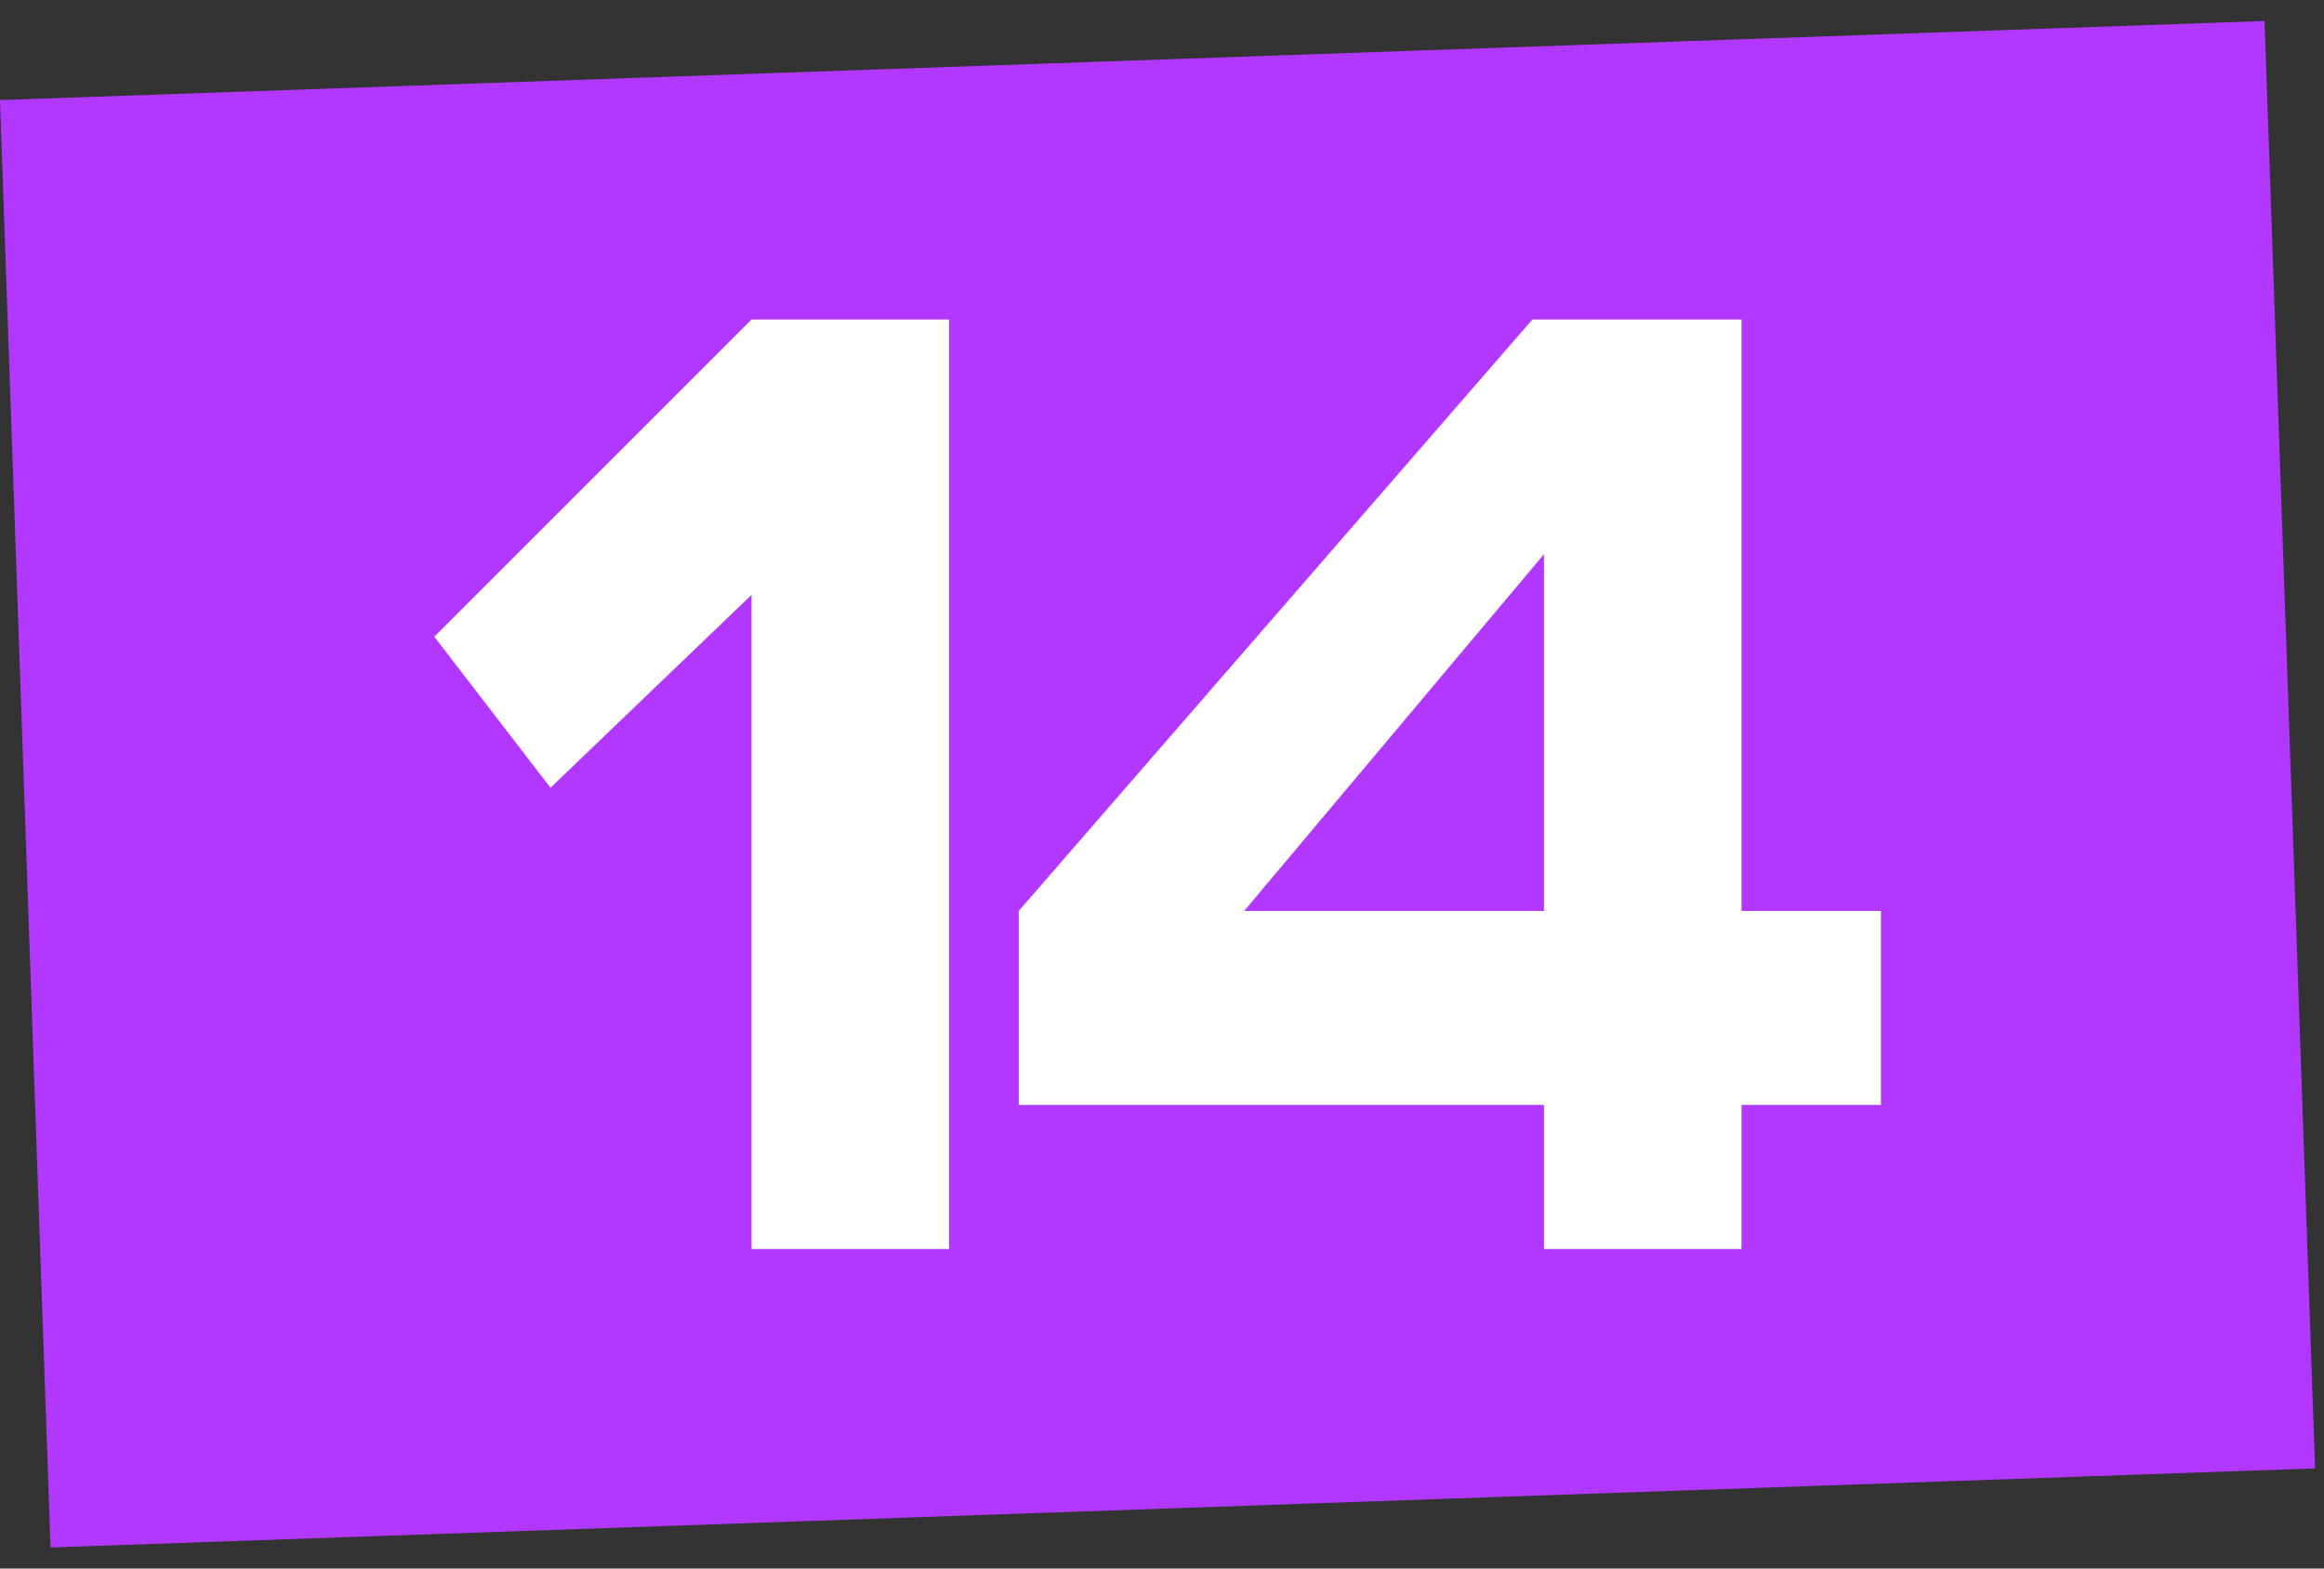 <svg width="80" height="54" viewBox="0 0 80 54" fill="none" xmlns="http://www.w3.org/2000/svg">
<rect x="0" y="0" width="80" height="54" fill="#333333" stroke="none"/>
<rect width="78" height="49.86" transform="translate(0 3.445) rotate(-2)" fill="#B238FF"/>
<path d="M25.87 11L32.67 11L32.67 43L25.87 43L25.87 20.48L18.95 27.12L14.95 21.92L25.87 11ZM64.749 31.36L64.749 38.04L59.949 38.04L59.949 43L53.149 43L53.149 38.04L35.069 38.04L35.069 31.36L52.749 11L59.949 11L59.949 31.36L64.749 31.36ZM42.829 31.36L53.149 31.36L53.149 19.08L42.829 31.36Z" fill="white"/>
</svg>
